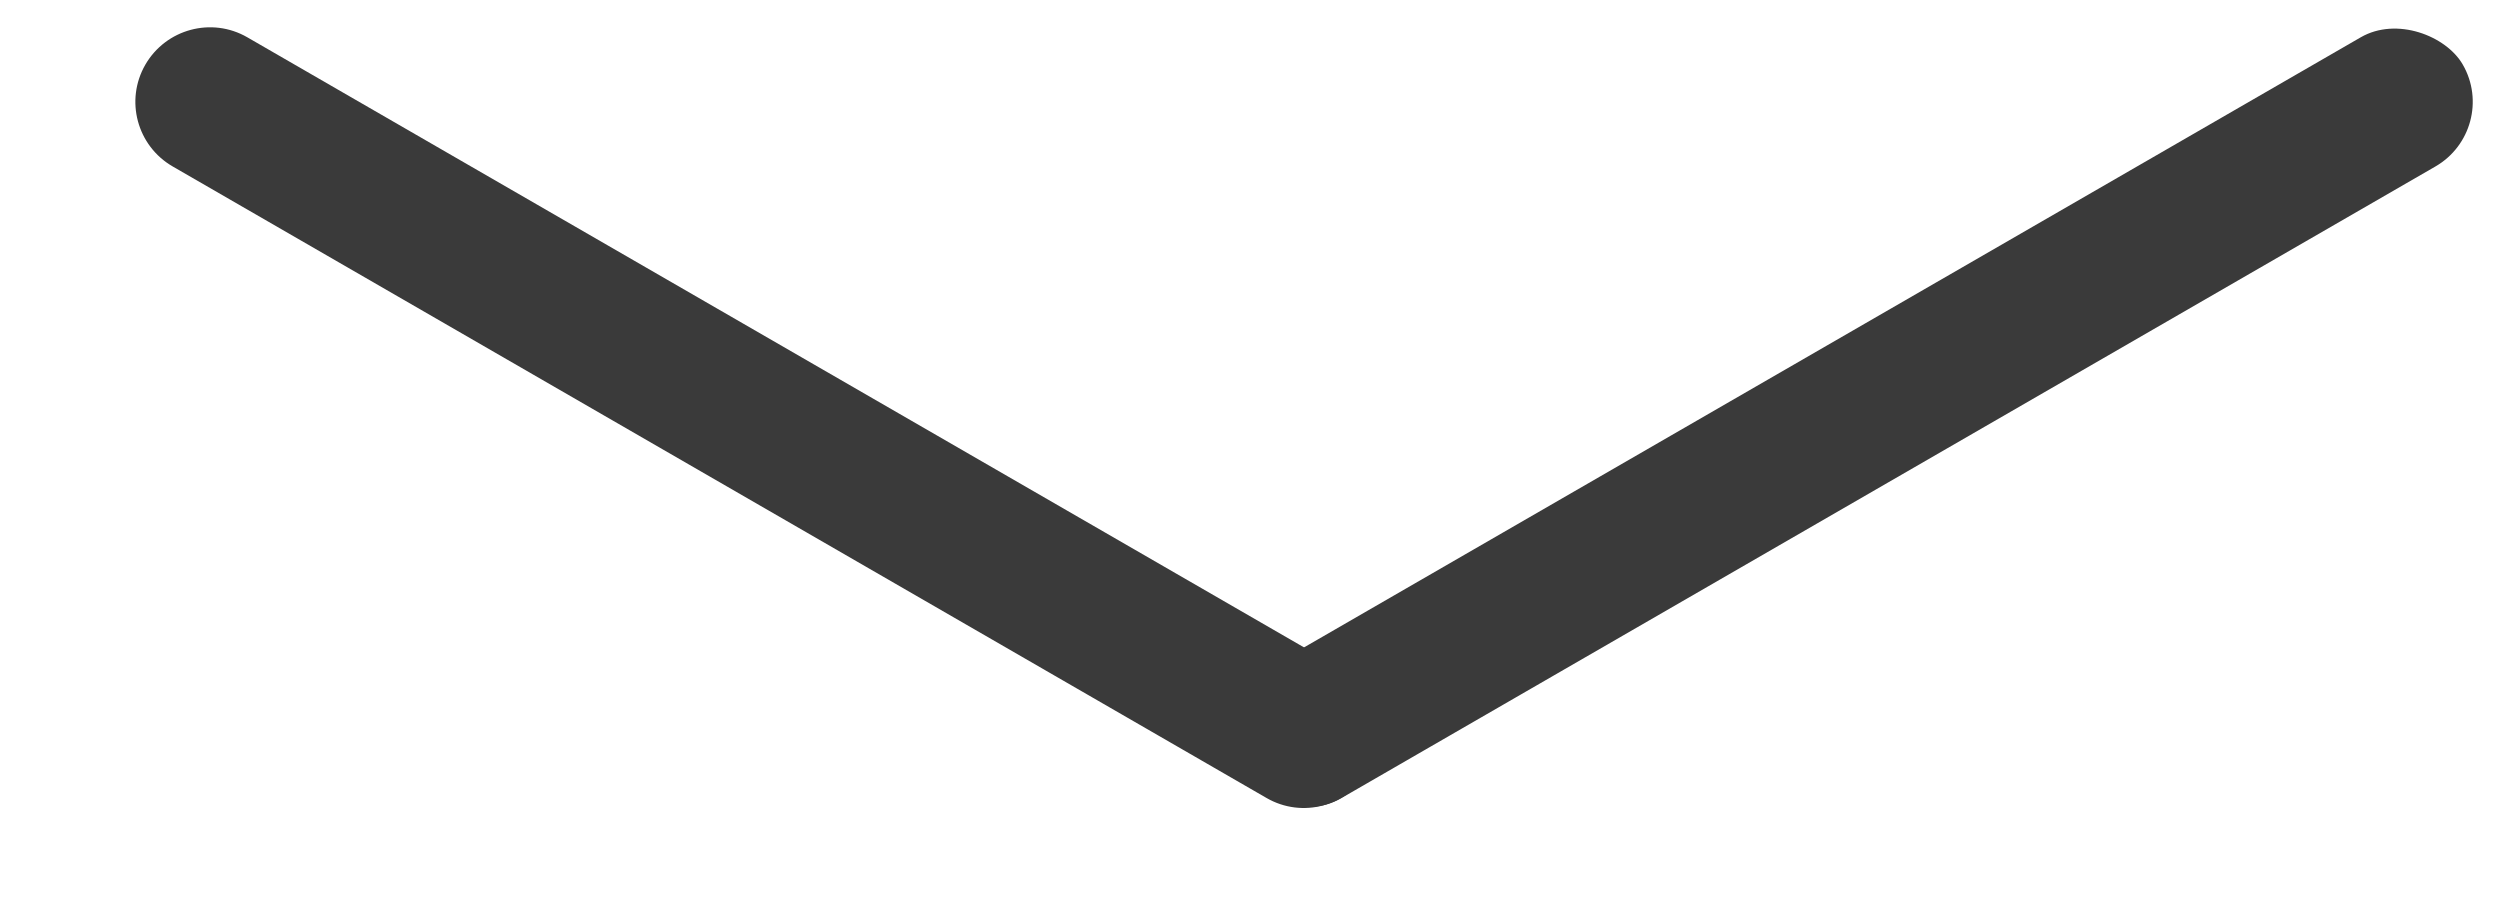 <?xml version="1.0" encoding="UTF-8"?> <svg xmlns="http://www.w3.org/2000/svg" width="22" height="8" viewBox="0 0 22 8" fill="none"> <rect x="10.575" y="6.217" width="12.435" height="1.313" rx="0.657" transform="rotate(-30 10.575 6.217)" fill="#3A3A3A"></rect> <path d="M1.279 0.569C1.461 0.255 1.862 0.147 2.176 0.328L11.801 5.885C12.115 6.067 12.223 6.468 12.042 6.782V6.782C11.86 7.096 11.459 7.204 11.145 7.022L1.52 1.465C1.206 1.284 1.098 0.883 1.279 0.569V0.569Z" fill="#3A3A3A"></path> </svg> 